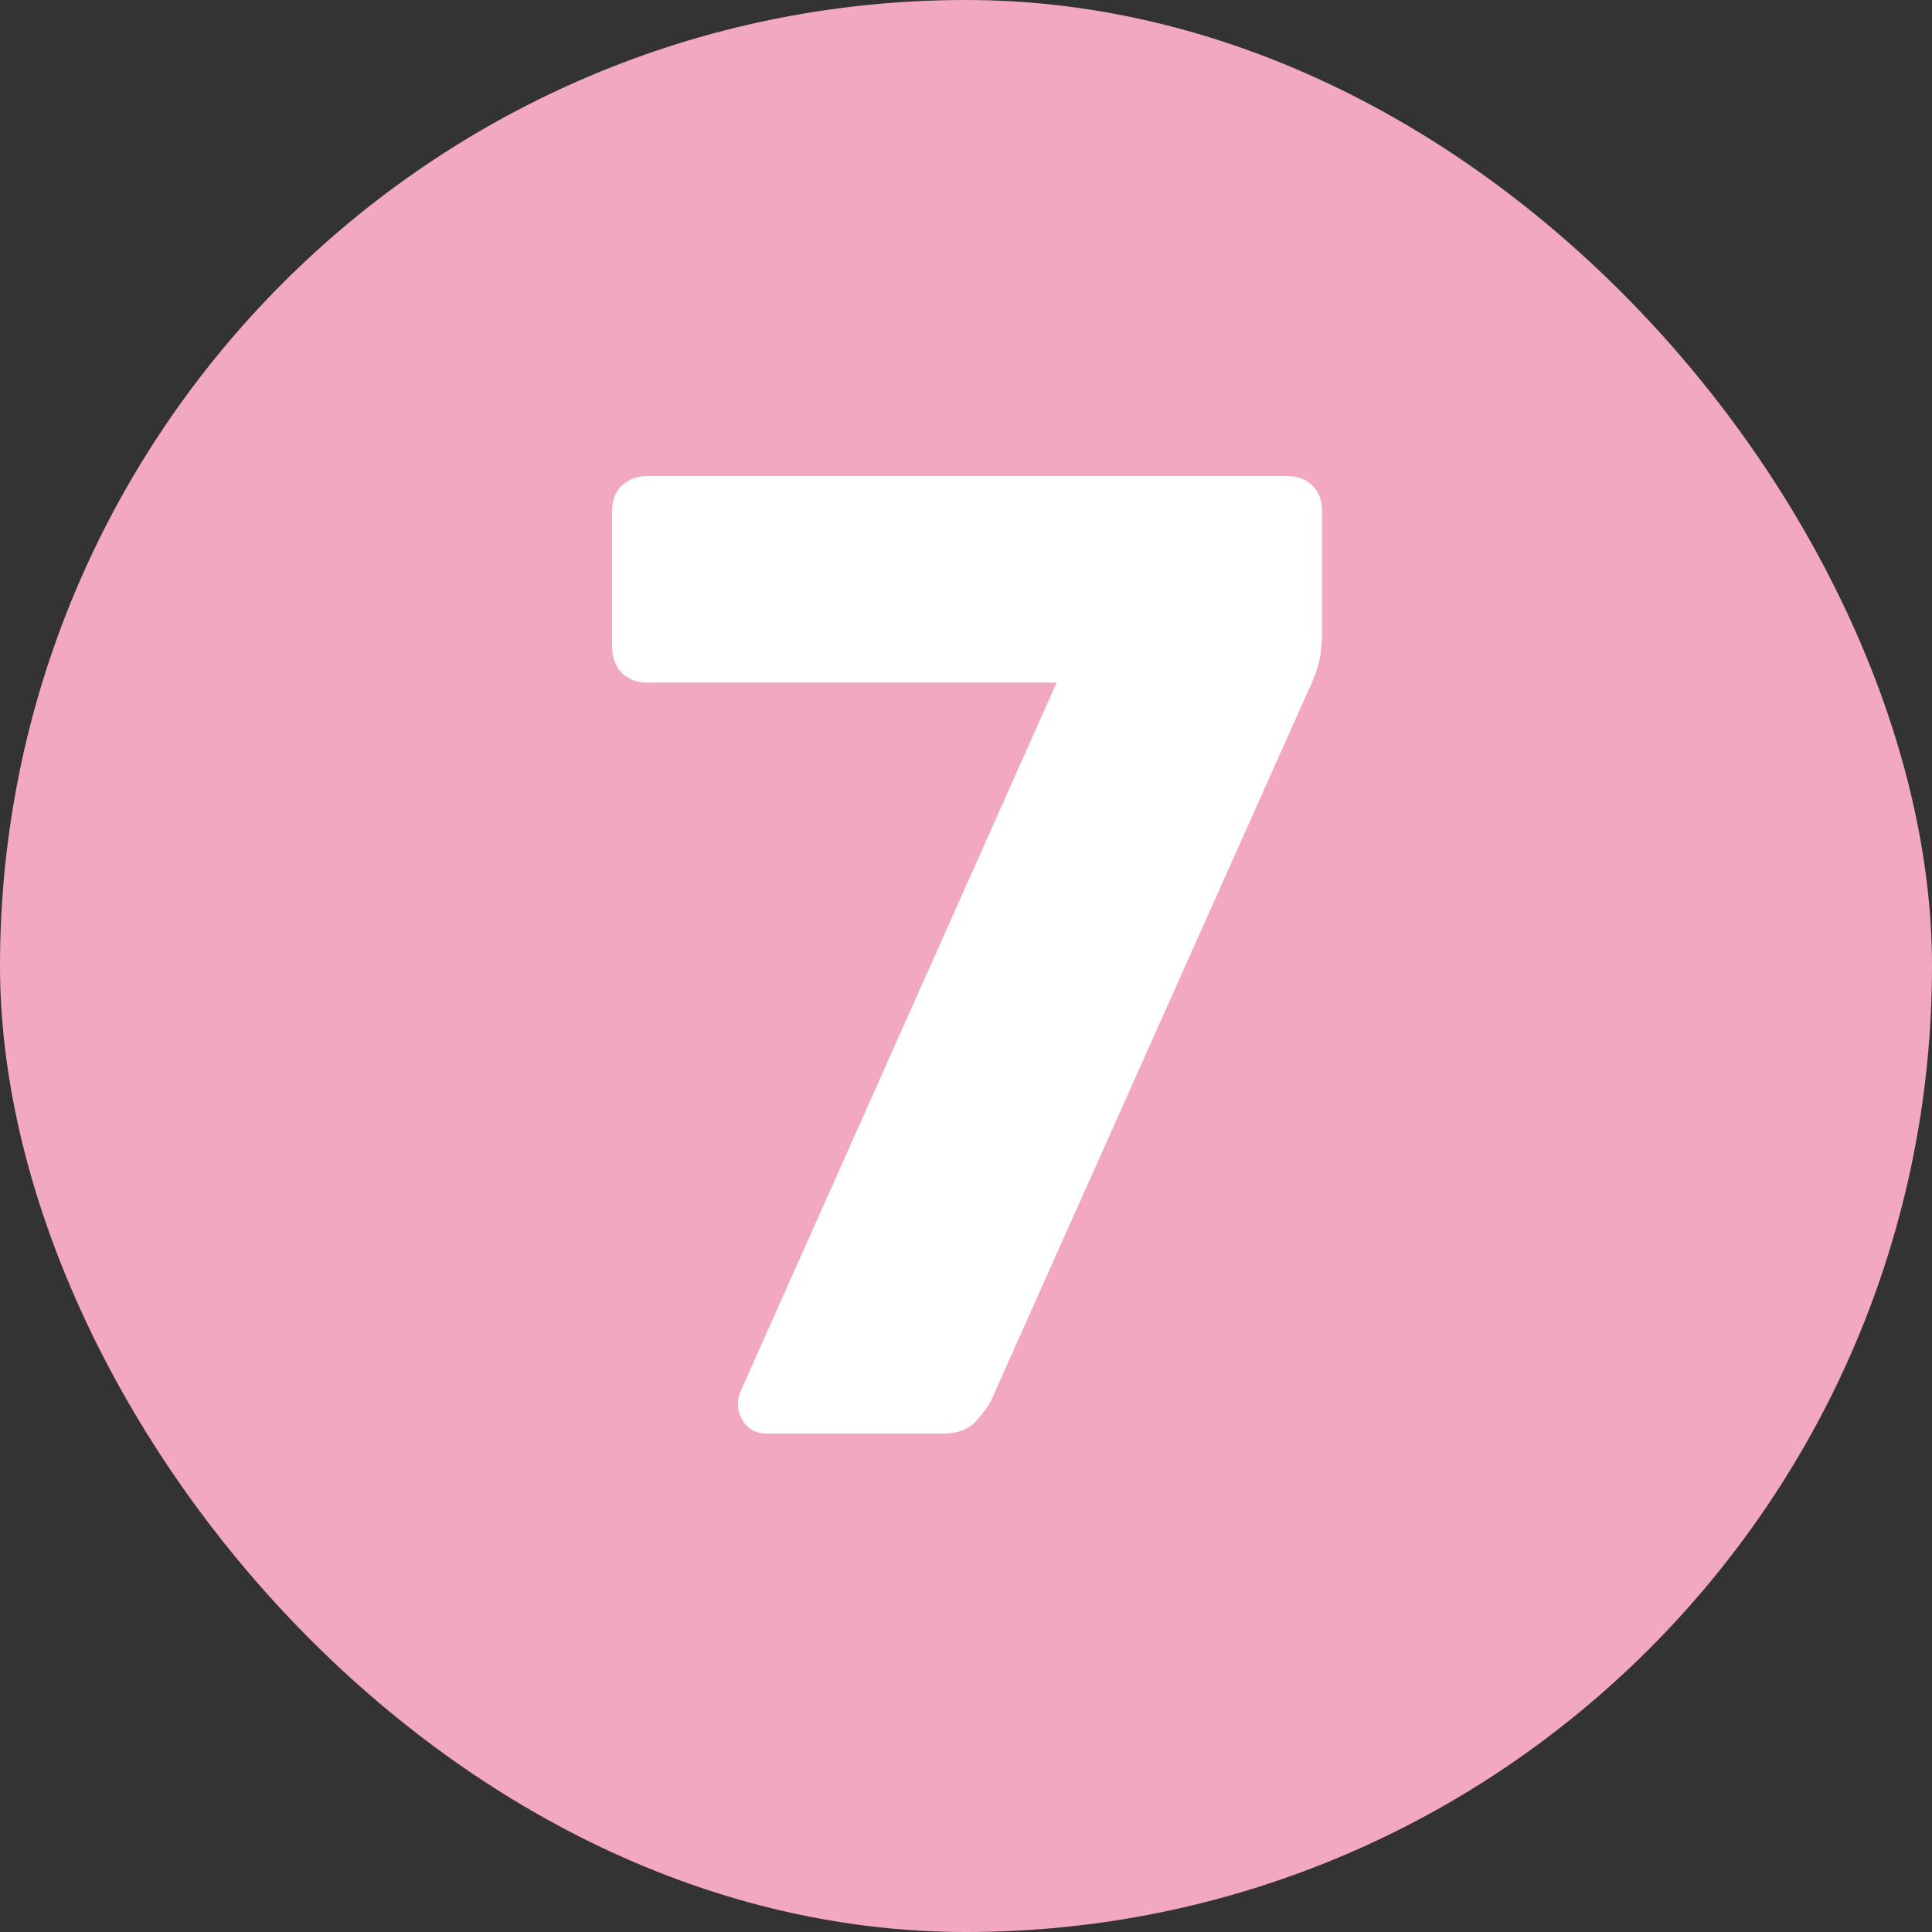 <?xml version="1.0" encoding="UTF-8"?> <svg xmlns="http://www.w3.org/2000/svg" width="1000" height="1000" viewBox="0 0 1000 1000" fill="none"><rect x="0" y="0" width="1000" height="1000" fill="#333333" stroke="none"/> <rect width="1000" height="1000" rx="500" fill="#F2A8BE"></rect> <path d="M396.828 742C392.58 742 389.04 740.584 386.208 737.752C383.376 734.448 381.96 730.672 381.96 726.424C381.96 724.536 382.432 722.412 383.376 720.052L546.924 353.308H334.524C329.804 353.308 325.556 351.656 321.78 348.352C318.476 344.576 316.824 340.092 316.824 334.9V264.1C316.824 258.908 318.476 254.66 321.78 251.356C325.556 248.052 329.804 246.4 334.524 246.4H665.868C671.532 246.4 676.016 248.052 679.32 251.356C682.624 254.66 684.276 258.908 684.276 264.1V327.112C684.276 334.192 683.568 340.092 682.152 344.812C680.736 349.532 678.848 354.252 676.488 358.972L512.94 725.008C511.524 727.84 508.928 731.38 505.152 735.628C501.376 739.876 495.712 742 488.16 742H396.828Z" fill="white"></path> </svg> 